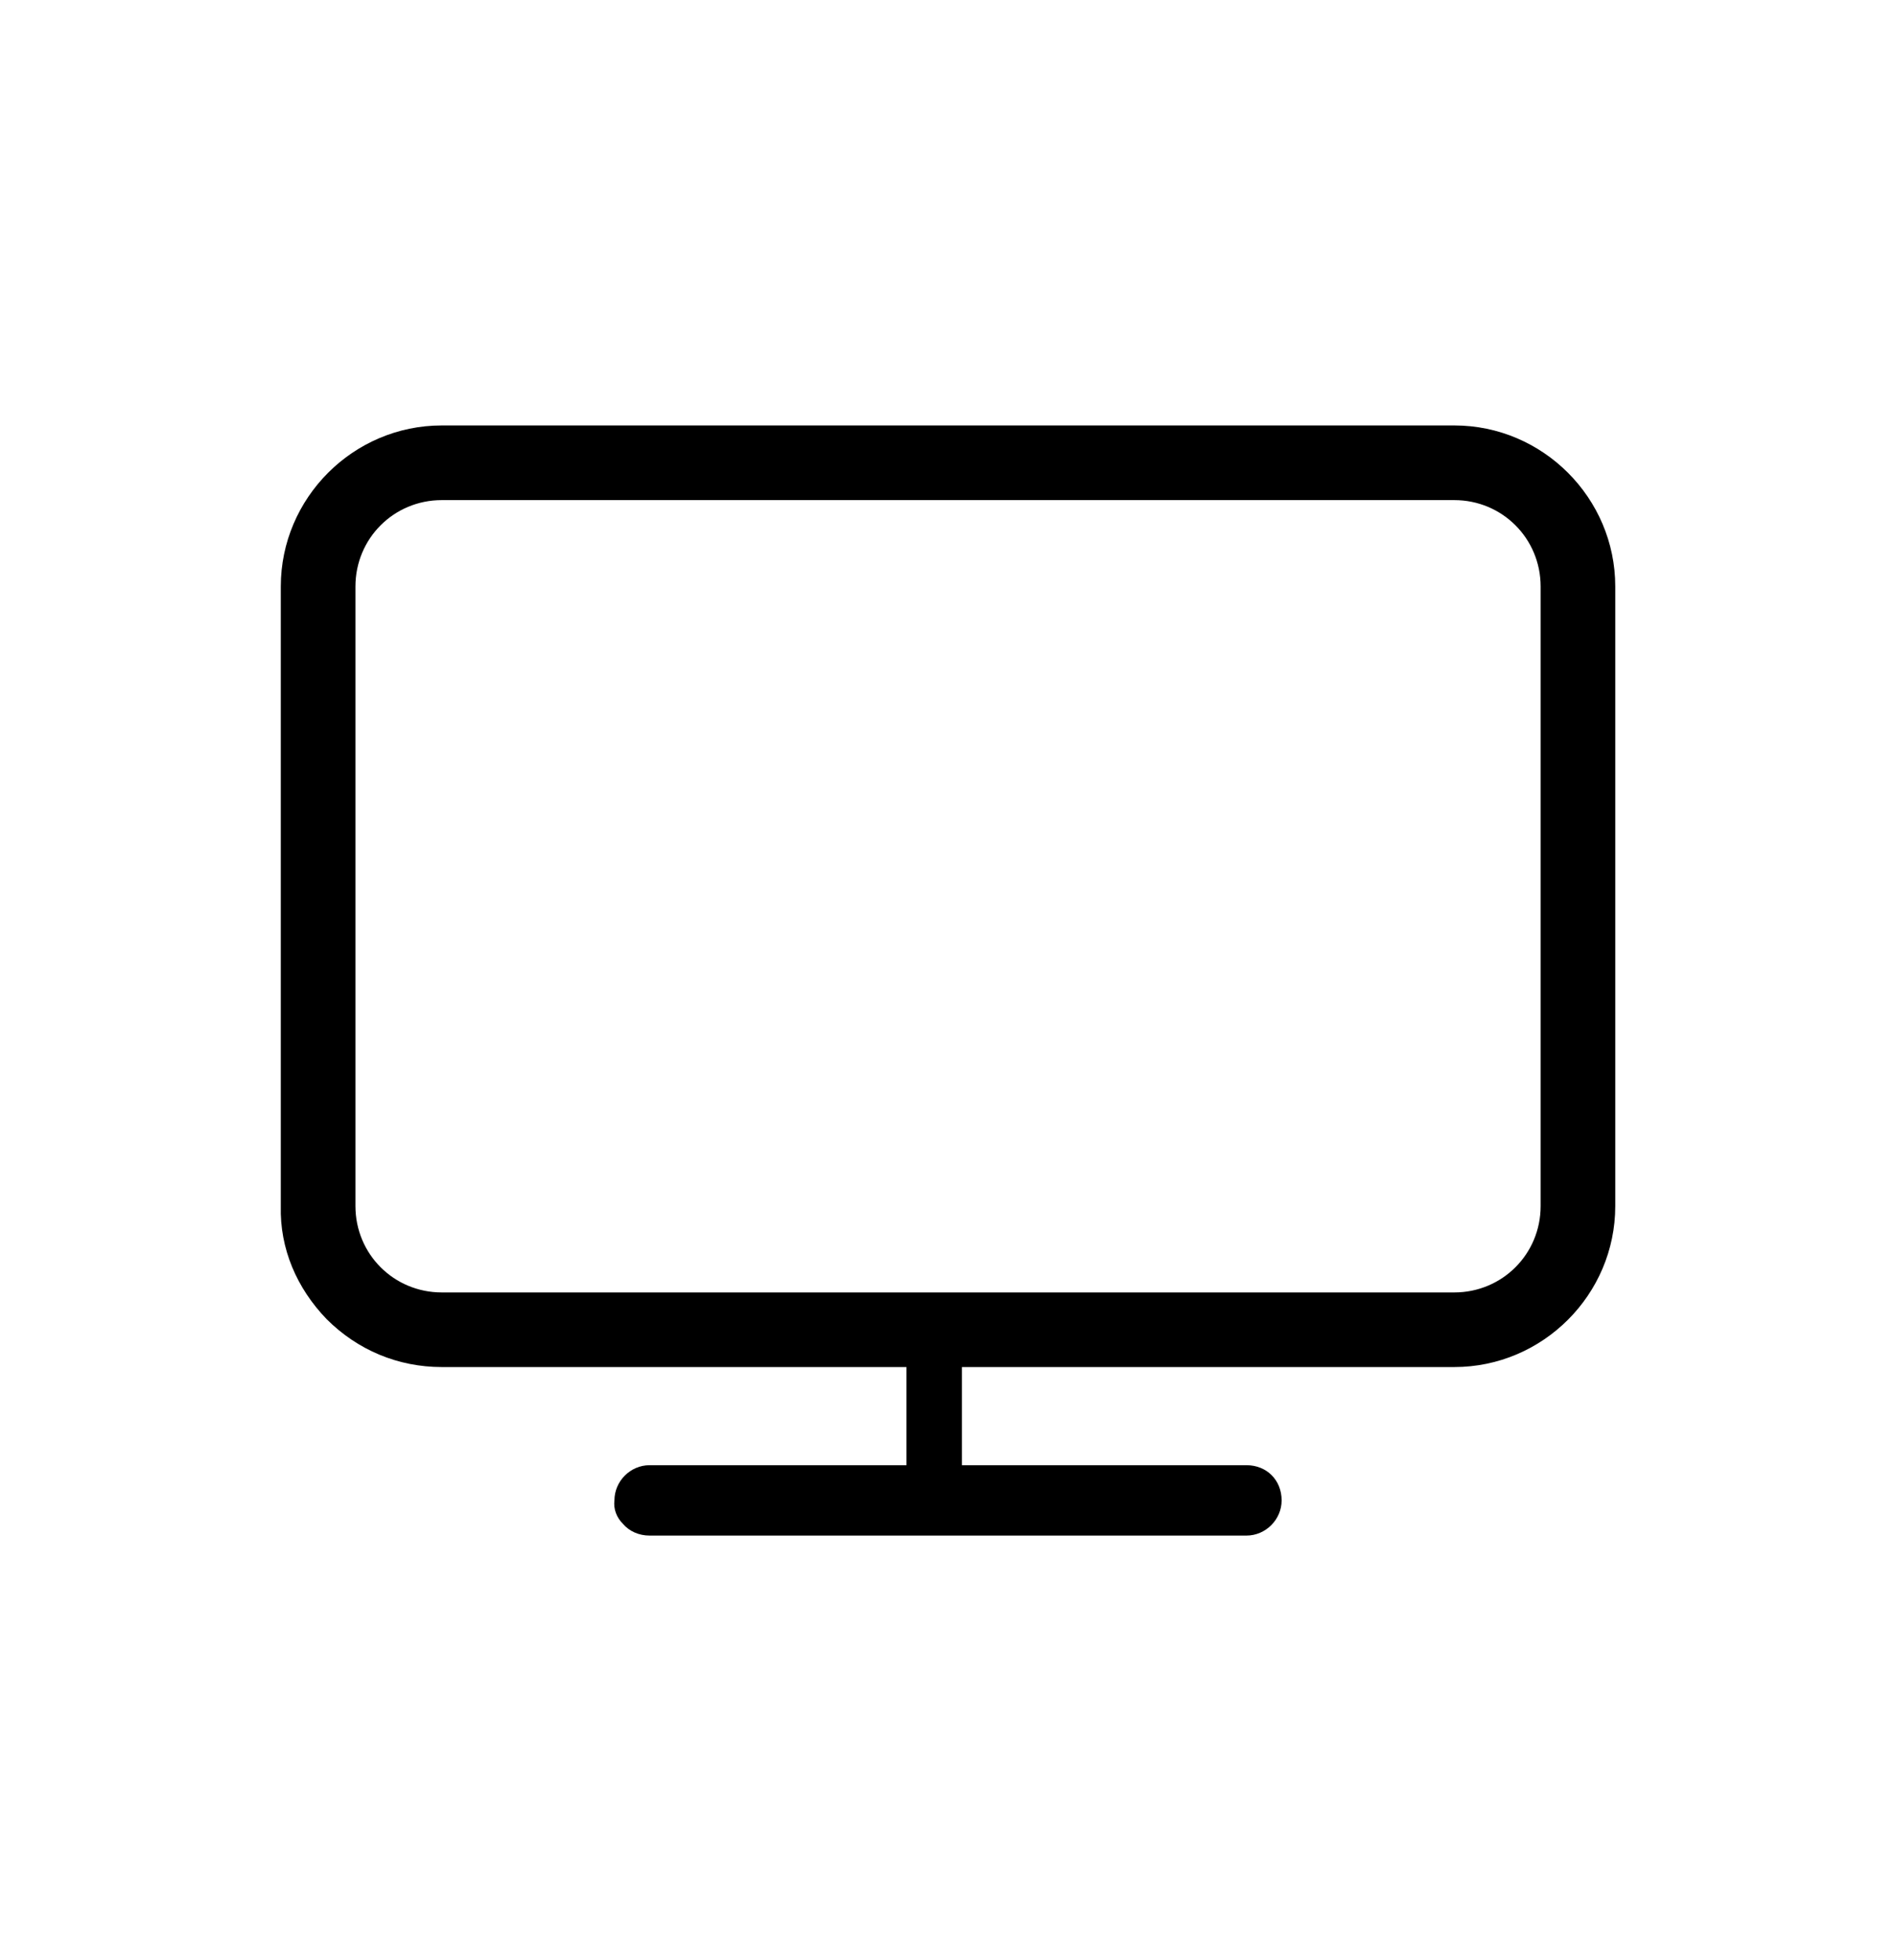 <svg width="30" height="31" viewBox="0 0 30 31" fill="none" xmlns="http://www.w3.org/2000/svg">
<path fill-rule="evenodd" clip-rule="evenodd" d="M23.011 21.619C24.411 21.619 25.558 20.473 25.558 19.073V9.275C25.558 7.875 24.411 6.728 23.011 6.728H6.99C5.59 6.728 4.443 7.875 4.443 9.275V19.073C4.426 19.747 4.696 20.372 5.168 20.861C5.657 21.35 6.298 21.619 6.99 21.619H14.343V23.171H10.278C9.975 23.171 9.722 23.424 9.722 23.728C9.705 23.863 9.755 23.997 9.857 24.099C9.958 24.217 10.11 24.284 10.278 24.284H19.723C20.026 24.284 20.279 24.031 20.279 23.728C20.279 23.407 20.043 23.171 19.723 23.171H15.22V21.619H23.011ZM23.011 7.909C23.77 7.909 24.377 8.516 24.377 9.275V19.073C24.377 19.832 23.77 20.439 23.011 20.439H6.99C6.231 20.439 5.624 19.832 5.624 19.073V9.275C5.624 8.516 6.231 7.909 6.99 7.909H23.011Z" fill="black"/>
</svg>
